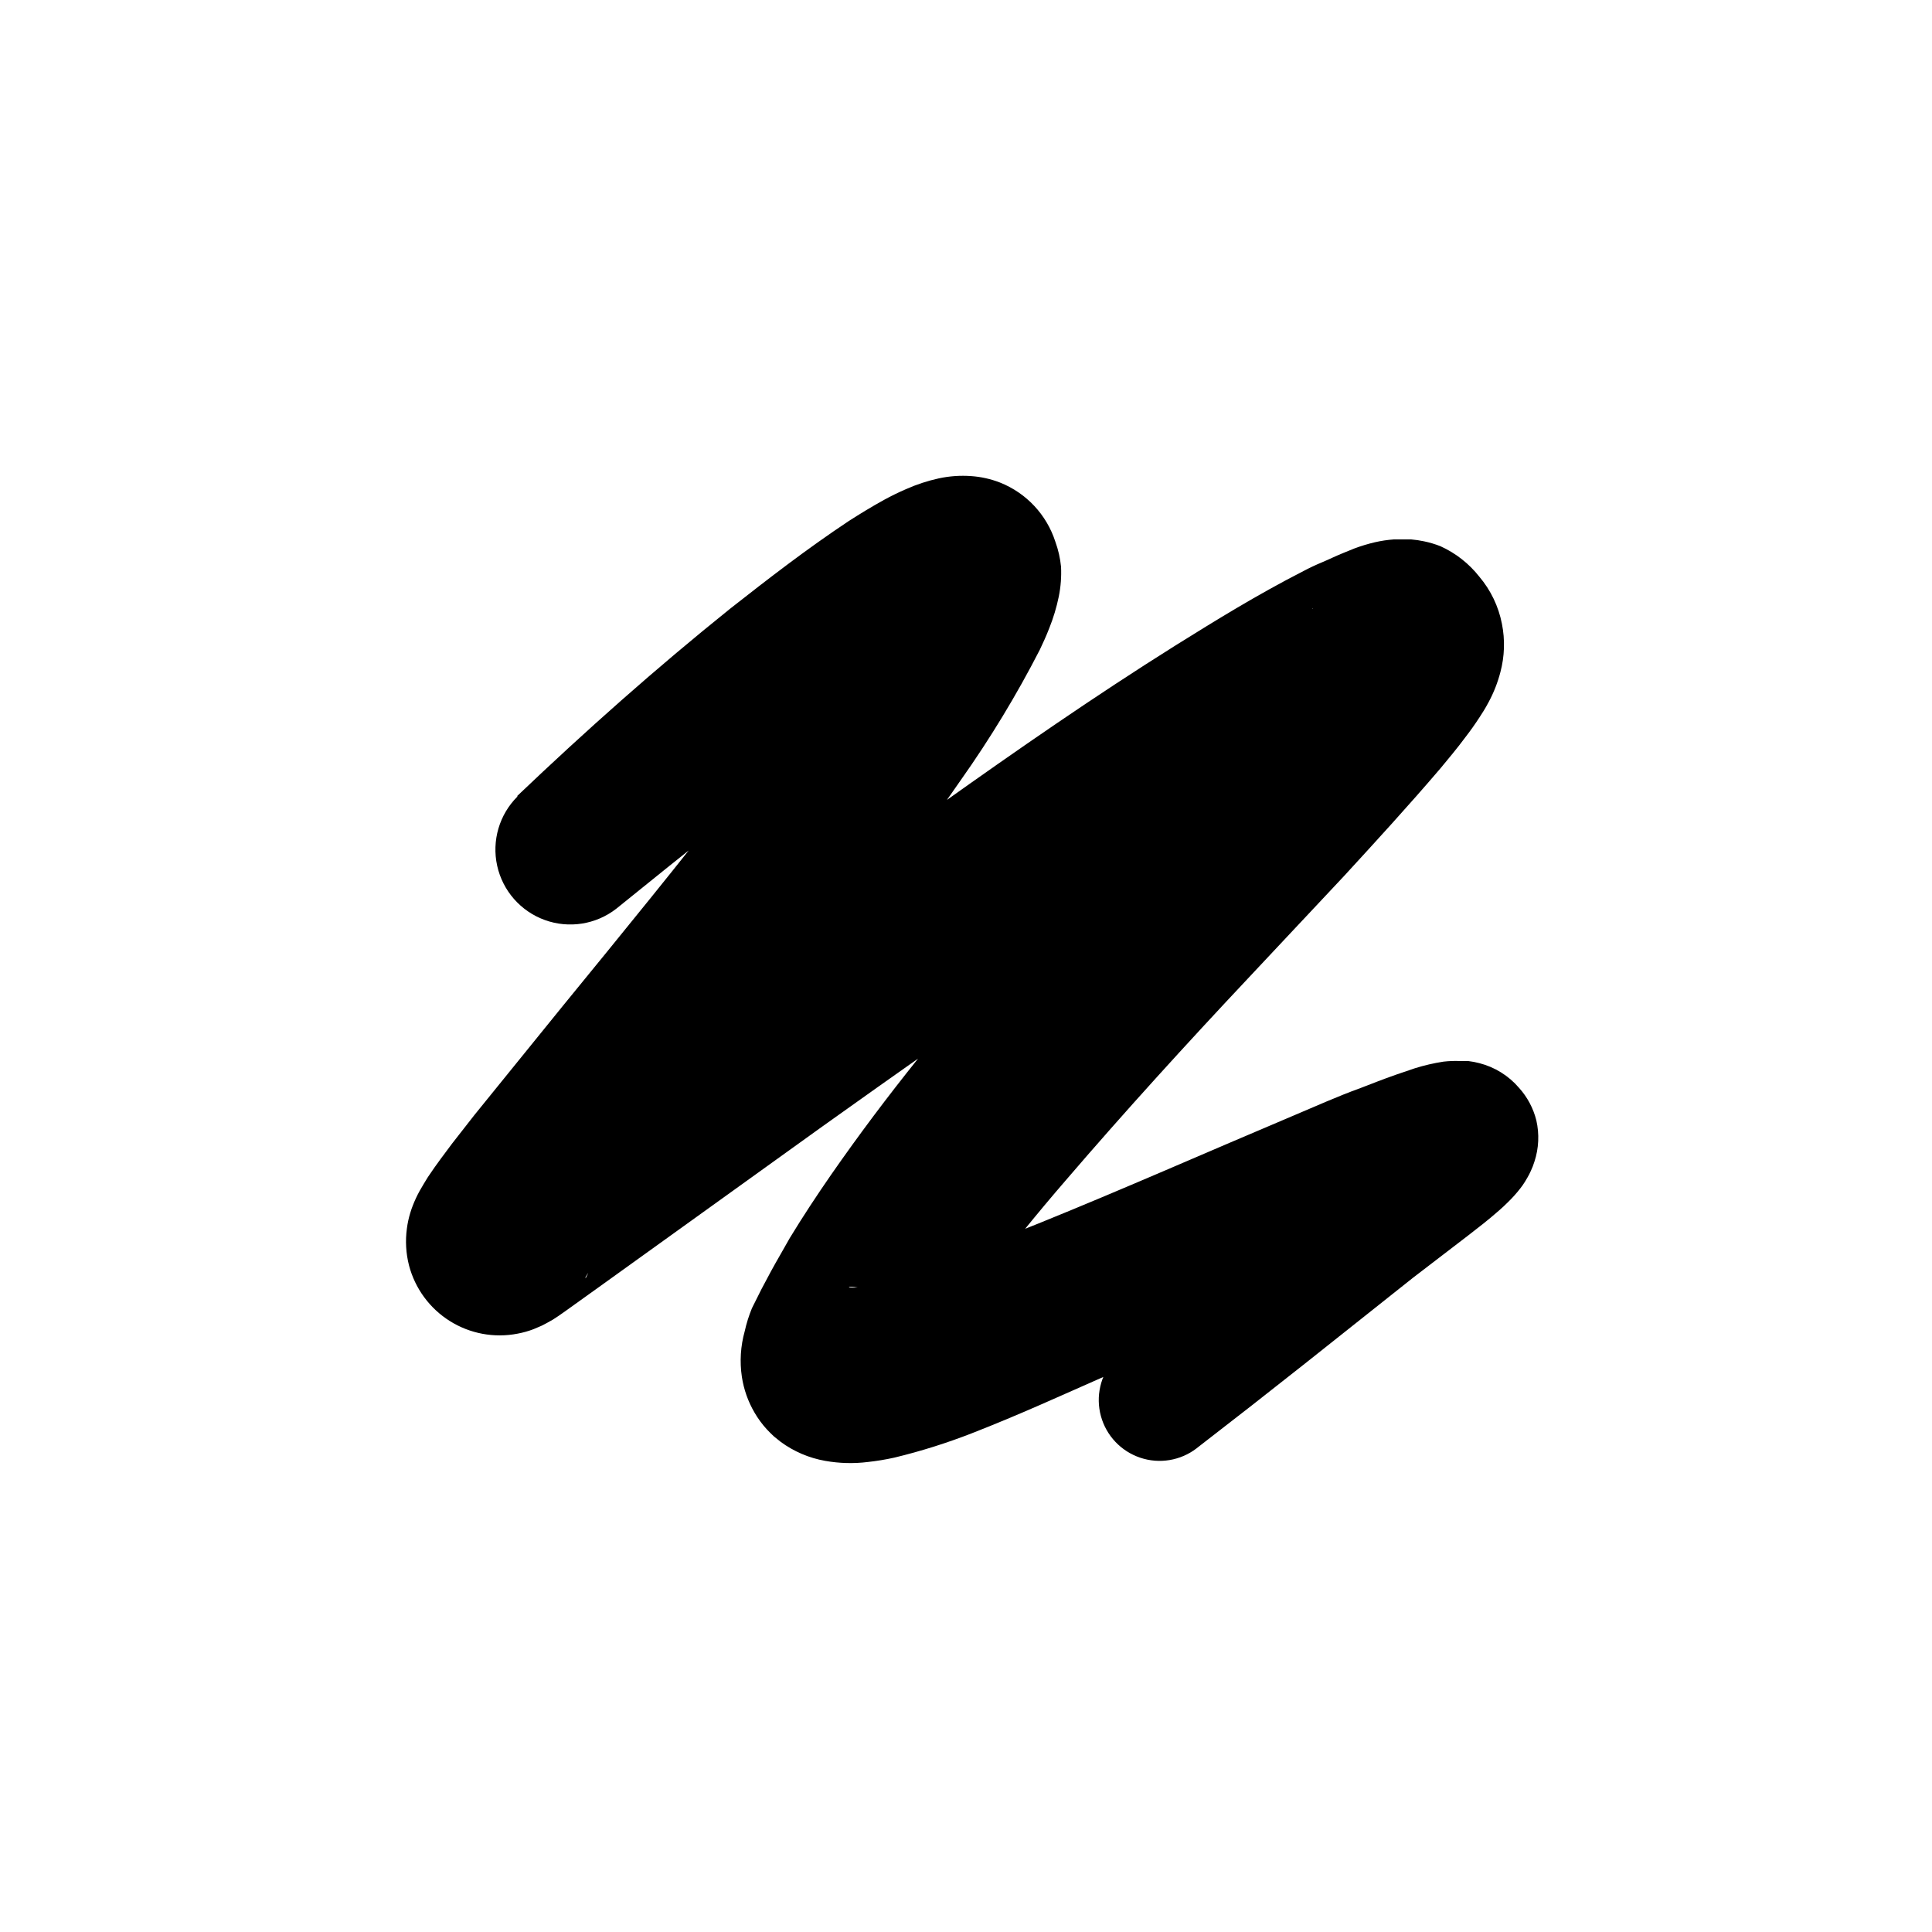 <?xml version="1.0" encoding="UTF-8"?>
<!-- Uploaded to: ICON Repo, www.iconrepo.com, Generator: ICON Repo Mixer Tools -->
<svg fill="#000000" width="800px" height="800px" version="1.1" viewBox="144 144 512 512" xmlns="http://www.w3.org/2000/svg">
 <path d="m281.05 354.96c18.188-17.332 36.727-33.805 56.477-49.676 10.078-7.91 20.152-15.719 31.438-23.227 2.922-1.863 5.945-3.727 9.422-5.644 1.762-0.957 3.578-1.863 5.793-2.82v0.004c2.769-1.23 5.656-2.176 8.613-2.824 2.812-0.605 5.695-0.809 8.566-0.602 2.625 0.18 5.207 0.758 7.656 1.711 6.981 2.777 12.355 8.523 14.66 15.668 0.781 2.144 1.289 4.379 1.512 6.652 0.129 2.652-0.074 5.309-0.602 7.91-0.59 2.856-1.434 5.656-2.519 8.363-0.855 2.215-1.715 4.031-2.519 5.742-6.16 12-13.164 23.551-20.961 34.562-7.254 10.531-14.66 20.707-22.168 30.73-15.113 20.152-30.23 39.551-45.344 58.895l-22.52 28.816-5.039 7.004c-1.664 2.215-3.375 4.637-4.332 6.195v0.352l0.004 0.004c0.328-0.582 0.613-1.188 0.855-1.812 0-0.504 0-0.555 0.504-1.562 0.344-1.121 0.598-2.266 0.754-3.426 0.418-3.098 0.23-6.246-0.555-9.27-2.223-8.254-8.578-14.758-16.773-17.18-3.586-1.043-7.363-1.234-11.035-0.555-1.273 0.238-2.519 0.594-3.727 1.059l-1.613 0.656-0.855 0.453-1.109 0.656 0.805-0.656 7.356-5.594c19.648-15.113 39.297-29.926 59.199-44.637 19.902-14.711 39.953-29.27 60.207-43.68 20.254-14.41 40.707-28.617 62.219-42.117 10.832-6.75 21.562-13.402 34.059-19.801 1.512-0.805 3.223-1.613 5.039-2.367 1.812-0.754 3.375-1.562 5.391-2.367l2.973-1.211h-0.004c1.793-0.672 3.629-1.23 5.492-1.664 1.656-0.383 3.344-0.633 5.039-0.754h4.535c1.152 0.094 2.293 0.262 3.426 0.504 1.496 0.309 2.961 0.746 4.383 1.309 4.023 1.824 7.547 4.59 10.277 8.059 3.035 3.586 5.098 7.887 5.996 12.496 0.848 4.242 0.711 8.617-0.402 12.797-0.715 2.769-1.766 5.445-3.125 7.961-0.855 1.613-1.613 2.82-2.316 3.879-1.41 2.168-2.57 3.777-3.777 5.34-2.316 3.125-4.535 5.742-6.699 8.363-8.613 10.078-17.027 19.246-25.441 28.414l-25.191 26.852c-16.727 17.785-33.051 35.719-48.617 53.855-7.809 9.02-15.113 18.137-22.32 27.355-3.477 4.586-6.852 9.219-10.078 13.855-1.547 2.316-3.023 4.617-4.434 6.902l-2.016 3.426-1.715 3.074v0.004c0.246-0.59 0.445-1.195 0.605-1.812 0.652-2.465 0.773-5.043 0.352-7.559-0.398-2.594-1.289-5.09-2.617-7.356-0.742-1.242-1.602-2.406-2.57-3.477-0.461-0.516-0.945-1-1.461-1.461l-1.359-1.109c-2.215-1.719-4.805-2.894-7.559-3.426-2.57-0.402-2.418 0-2.168 0 0.707 0.047 1.414 0.047 2.117 0 5.051-1.191 10.02-2.723 14.863-4.582 10.781-3.527 22.016-7.91 33.152-12.395 22.418-9.07 44.84-18.992 67.762-28.668 5.742-2.418 11.539-5.039 17.531-7.203 3.023-1.16 6.047-2.367 9.371-3.527l5.039-1.715c2.484-0.777 5.027-1.367 7.606-1.762 1.473-0.168 2.953-0.219 4.434-0.152h2.117c0.984 0.113 1.961 0.301 2.922 0.555 4.102 1.043 7.781 3.332 10.531 6.551 2.211 2.453 3.785 5.41 4.582 8.613 0.828 3.625 0.656 7.402-0.504 10.934-0.262 0.844-0.578 1.668-0.957 2.469-0.25 0.605-0.656 1.309-0.906 1.762l-0.656 1.109c-0.504 0.805-0.805 1.211-1.16 1.664h0.004c-0.988 1.281-2.066 2.496-3.227 3.629-0.906 0.906-1.664 1.613-2.418 2.266-2.973 2.621-5.742 4.734-8.211 6.648l-14.66 11.238-28.668 22.773-14.207 11.18-13.754 10.68-0.707 0.555v0.004c-4.258 3.266-9.867 4.199-14.953 2.484-5.09-1.711-8.992-5.844-10.41-11.023-1.414-5.18-0.16-10.723 3.348-14.789 2.621-2.973 4.586-5.039 6.902-7.406 2.316-2.367 4.484-4.484 6.75-6.699 4.5-4.398 9.086-8.664 13.754-12.797 9.371-8.262 18.844-16.273 28.312-24.234l14.258-11.891c2.316-1.914 4.332-3.68 5.945-5.039l0.859-1.156s0.25-0.352 0 0l-0.504 0.754-0.352 0.605c0 0.25-0.453 0.805-0.656 1.211-0.285 0.621-0.539 1.262-0.754 1.914-0.367 1.113-0.621 2.262-0.758 3.426-0.266 2.137-0.145 4.305 0.352 6.398 1.246 5.379 4.781 9.941 9.676 12.492 1.246 0.652 2.566 1.16 3.93 1.512 0.777 0.199 1.57 0.352 2.367 0.453h1.512c0.688 0.055 1.379 0.055 2.066 0 0.855 0-0.402 0-1.309 0.504l-3.426 1.309c-2.469 1.008-5.039 2.168-7.809 3.324-5.34 2.367-10.832 5.039-16.324 7.559-21.965 10.48-44.184 21.512-66.957 31.941-11.438 5.039-22.973 10.328-35.266 15.113l-0.004 0.004c-6.731 2.633-13.629 4.805-20.656 6.5-2.312 0.512-4.648 0.898-7.004 1.156-3.769 0.469-7.59 0.367-11.332-0.301-4.266-0.75-8.301-2.477-11.789-5.039l-1.812-1.461c-0.656-0.605-1.258-1.211-1.863-1.863h-0.004c-1.227-1.344-2.309-2.812-3.223-4.383-1.723-2.93-2.871-6.164-3.379-9.523-0.602-4.039-0.344-8.16 0.758-12.09 0.461-2.086 1.102-4.125 1.914-6.098l2.519-5.039 2.469-4.637c1.664-3.074 3.426-5.996 5.039-8.918 3.527-5.793 7.152-11.285 10.883-16.676 7.457-10.73 15.113-20.906 23.125-30.883 15.871-19.801 32.598-38.441 49.172-56.879l24.836-27.406c8.262-8.969 16.574-17.984 23.879-26.602 1.812-2.117 3.527-4.231 5.039-6.047 0.656-0.906 1.258-1.762 1.562-2.168 0.301-0.402 0-0.301 0 0v0.004c-0.609 1.18-1.066 2.434-1.359 3.727-0.801 3.449-0.801 7.035 0 10.48 0.781 4.164 2.602 8.062 5.289 11.336 3.606 4.359 8.574 7.375 14.105 8.566 0.934 0.184 1.875 0.316 2.82 0.402h3.227c0.984-0.059 1.961-0.191 2.922-0.402l1.059-0.301-1.309 0.555c-0.855 0.352-1.914 0.805-3.023 1.359-1.109 0.555-2.168 1.008-3.375 1.664-9.473 5.039-19.75 11.082-29.773 17.383-40.305 25.797-80.609 53.906-120.51 82.371l-59.504 42.77-7.457 5.34c-0.504 0.352-1.512 1.109-2.922 2.066-1.41 0.957-1.512 1.008-3.074 1.863l-1.359 0.707-2.117 0.906h0.004c-1.391 0.531-2.824 0.938-4.285 1.207-6.195 1.207-12.617 0.008-17.961-3.352-5.34-3.359-9.207-8.629-10.805-14.734-0.82-3.207-1.008-6.543-0.555-9.824 0.176-1.348 0.461-2.68 0.855-3.981 0.352-1.16 0.453-1.41 0.707-2.066 0.516-1.332 1.121-2.625 1.812-3.879 0.906-1.613 1.562-2.621 2.168-3.629 2.418-3.629 4.383-6.144 6.398-8.867l5.945-7.609 23.477-28.969c15.566-19.043 31.035-37.988 45.898-57.133 7.406-9.574 14.711-19.145 21.562-28.816v0.004c6.602-8.977 12.594-18.383 17.934-28.164 0.555-1.059 1.008-2.066 1.258-2.672 0.25-0.605 0.402-1.109 0.25-0.402l0.004 0.004c-0.141 1.102-0.141 2.219 0 3.324 0.09 1.543 0.379 3.066 0.855 4.535 0.773 2.688 2.113 5.176 3.93 7.305 2.074 2.219 4.625 3.941 7.457 5.035 1.727 0.688 3.543 1.113 5.391 1.262 1.32 0.199 2.66 0.199 3.981 0 0.957 0 0.453 0 0 0l-2.519 1.16c-1.965 1.008-4.231 2.316-6.5 3.727-9.219 5.742-18.992 12.797-28.465 20.152-18.992 14.461-38.188 29.824-56.93 44.988-5.375 4.172-12.516 5.297-18.914 2.984-6.398-2.312-11.168-7.742-12.633-14.387-1.469-6.644 0.57-13.578 5.398-18.371z"/>
</svg>